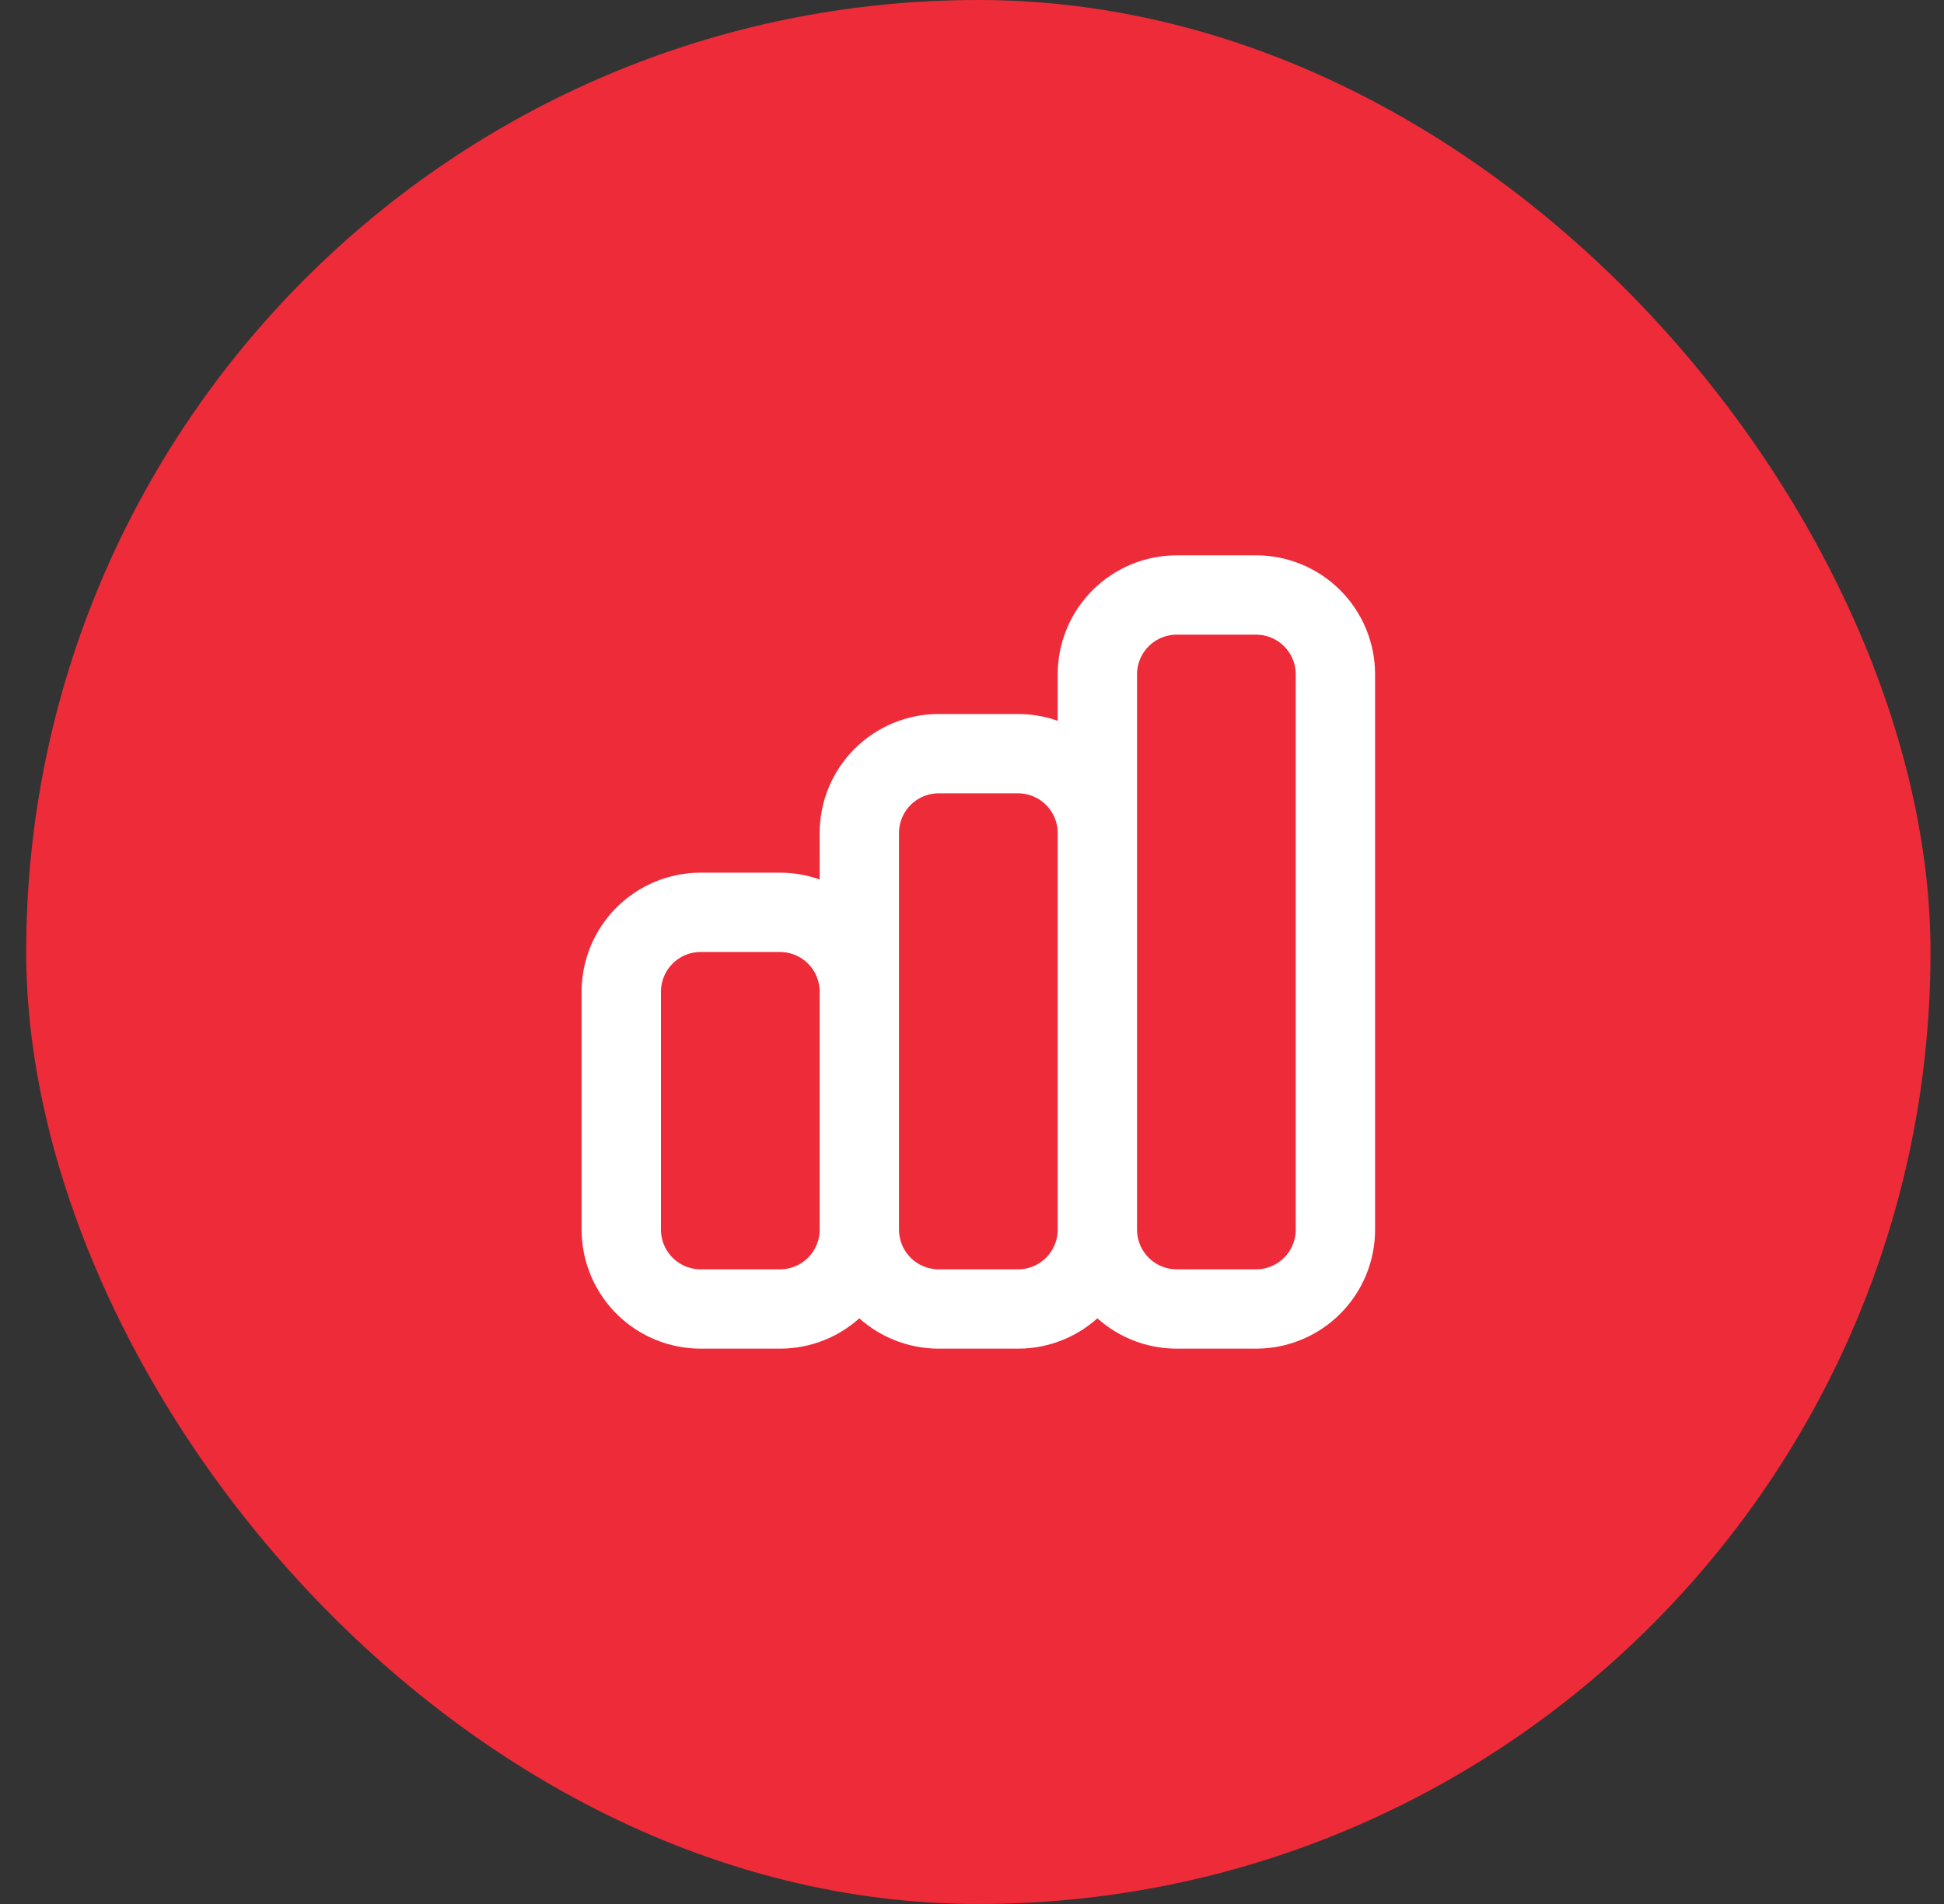 <svg xmlns="http://www.w3.org/2000/svg" width="49" height="48" viewBox="0 0 49 48" fill="none"><rect x="0" y="0" width="49" height="48" fill="#333333" stroke="none"/><rect x="0.66" width="48" height="48" rx="24" fill="#EE2B39"></rect><path d="M21.66 31V25C21.66 24.47 21.449 23.961 21.074 23.586C20.699 23.211 20.191 23 19.66 23H17.66C17.13 23 16.621 23.211 16.246 23.586C15.871 23.961 15.66 24.47 15.66 25V31C15.66 31.53 15.871 32.039 16.246 32.414C16.621 32.789 17.13 33 17.66 33H19.66C20.191 33 20.699 32.789 21.074 32.414C21.449 32.039 21.66 31.53 21.66 31ZM21.66 31V21C21.66 20.47 21.871 19.961 22.246 19.586C22.621 19.211 23.13 19 23.66 19H25.66C26.191 19 26.699 19.211 27.074 19.586C27.449 19.961 27.66 20.47 27.66 21V31M21.66 31C21.66 31.53 21.871 32.039 22.246 32.414C22.621 32.789 23.13 33 23.66 33H25.66C26.191 33 26.699 32.789 27.074 32.414C27.449 32.039 27.66 31.53 27.66 31M27.66 31V17C27.66 16.47 27.871 15.961 28.246 15.586C28.621 15.211 29.13 15 29.66 15H31.66C32.191 15 32.699 15.211 33.074 15.586C33.449 15.961 33.66 16.47 33.66 17V31C33.66 31.53 33.449 32.039 33.074 32.414C32.699 32.789 32.191 33 31.66 33H29.66C29.13 33 28.621 32.789 28.246 32.414C27.871 32.039 27.66 31.53 27.66 31Z" stroke="white" stroke-width="2" stroke-linecap="round" stroke-linejoin="round"></path></svg>